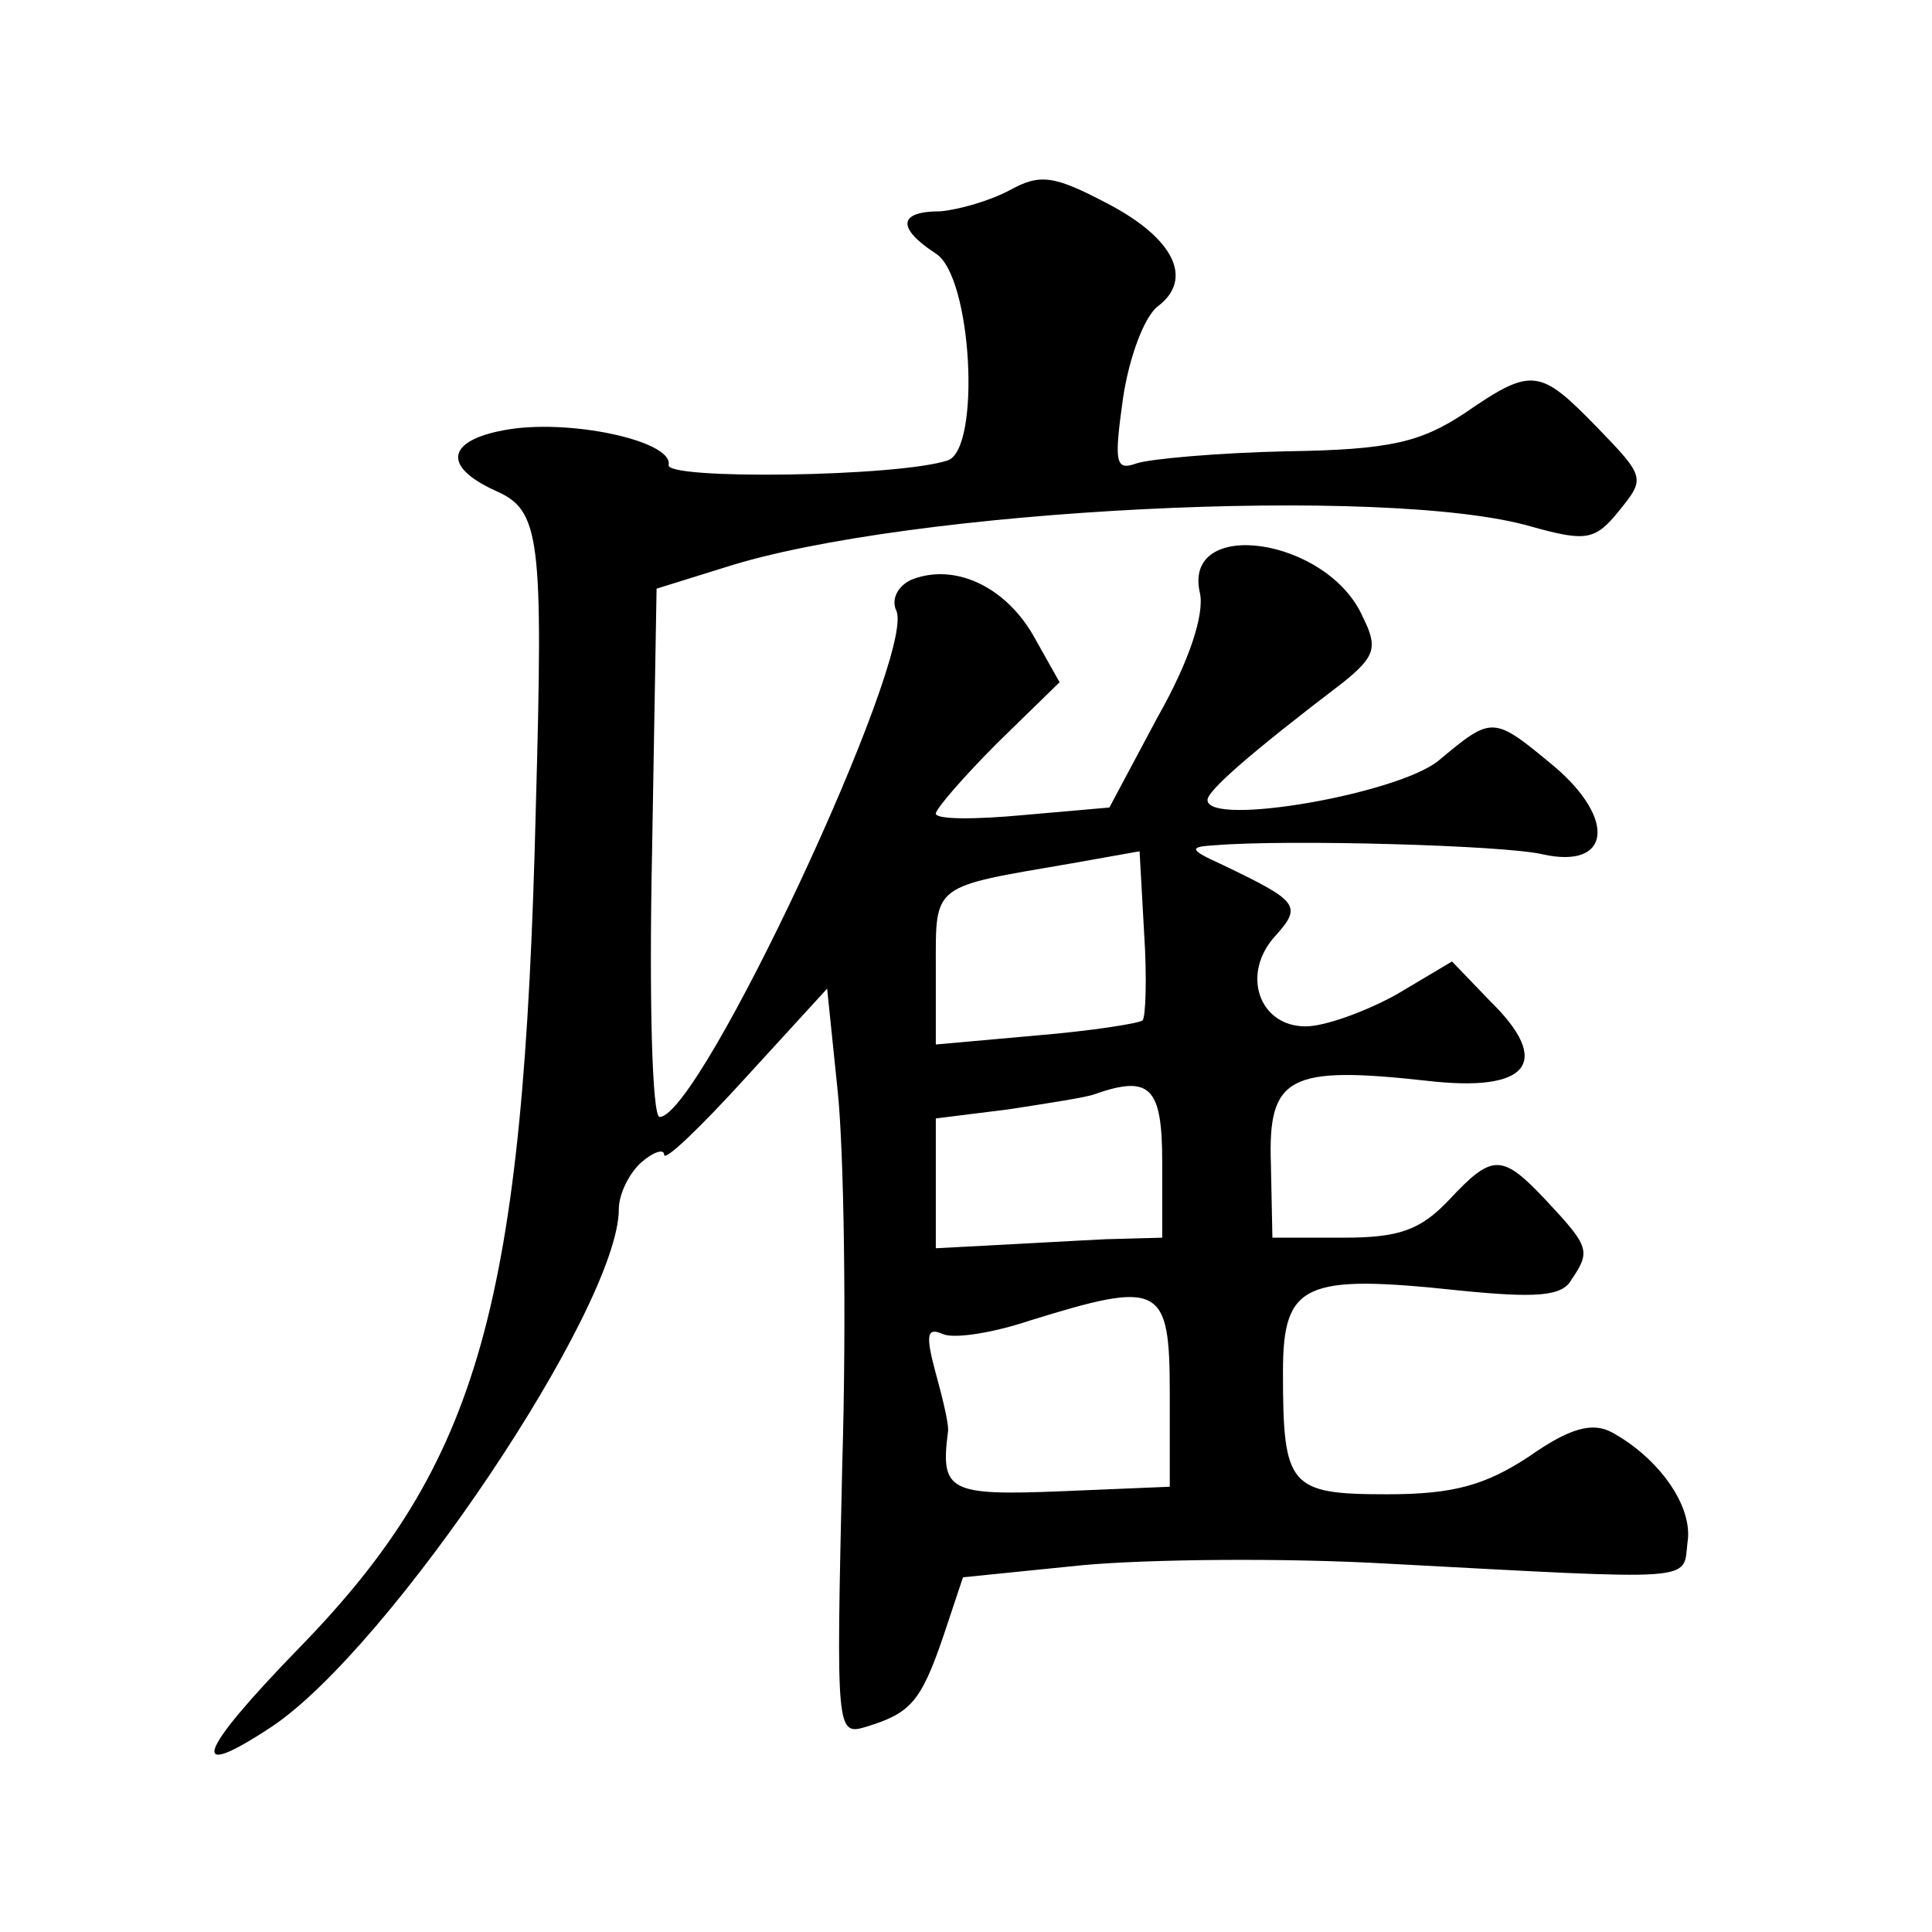 <?xml version="1.0" standalone="no"?>
<!DOCTYPE svg PUBLIC "-//W3C//DTD SVG 20010904//EN"
 "http://www.w3.org/TR/2001/REC-SVG-20010904/DTD/svg10.dtd">
<svg version="1.0" xmlns="http://www.w3.org/2000/svg"
 width="128pt" height="128pt" viewBox="0 0 128 128"
 preserveAspectRatio="xMidYMid meet">
<g transform="translate(0,128) scale(0.1,-0.1)"
fill="#0" stroke="none">
<path d="M669 1154 c-13 -7 -34 -13 -46 -14 -28 0 -29 -11 -3 -28 24 -15 30 -129
8 -137 -33 -11 -188 -13 -185 -3 3 16 -67 31 -109 23 -38 -7 -41 -24 -6 -40 30
-13 32 -30 27 -210 -8 -329 -37 -434 -157 -557 -68 -70 -74 -89 -18 -52 78 52 230
278 230 343 0 10 7 24 15 31 8 7 15 9 15 5 0 -5 24 18 54 51 l54 59 7 -68 c4 -38
6 -149 3 -248 -4 -177 -4 -179 16 -173 29 9 36 16 51 60 l13 39 79 8 c43 4 134
5 203 1 207 -11 195 -12 198 14 4 24 -19 56 -50 73 -13 7 -28 3 -55 -16 -29 -19
-50 -25 -94 -25 -65 0 -69 5 -69 81 0 59 14 65 117 54 50 -5 68 -4 74 7 13 19 12
22 -16 52 -30 32 -36 32 -65 1 -19 -20 -33 -25 -70 -25 l-47 0 -1 49 c-2 58 12
65 103 55 68 -8 84 12 42 53 l-25 26 -37 -22 c-20 -11 -47 -21 -60 -21 -31 0 -43
35 -20 60 18 20 15 23 -35 47 -22 10 -23 12 -5 13 48 4 192 0 217 -6 45 -10 49
23 8 58 -41 34 -41 34 -77 4 -27 -22 -153 -44 -153 -26 0 6 27 30 90 78 21 17 23
23 13 43 -23 53 -120 67 -108 16 3 -14 -7 -45 -28 -82 l-32 -60 -57 -5 c-32 -3
-58 -3 -58 1 0 3 18 24 41 47 l41 40 -18 32 c-19 32 -52 47 -80 36 -9 -4 -14 -13
-10 -21 12 -31 -130 -335 -157 -335 -5 0 -7 79 -5 175 l3 175 45 14 c121 39 440
55 535 27 36 -10 42 -9 58 11 17 21 17 22 -15 55 -38 39 -43 40 -88 9 -29 -19 -49
-24 -118 -25 -45 -1 -90 -5 -99 -8 -14 -5 -15 0 -9 43 4 27 14 54 23 61 24 18 11
45 -33 68 -36 19 -45 20 -65 9z m88 -550 c-2 -2 -34 -7 -70 -10 l-67 -6 0 51 c0
56 -3 53 90 69 l45 8 3 -54 c2 -30 1 -56 -1 -58z m13 -94 l0 -50 -37 -1 c-21 -1
-55 -3 -75 -4 l-38 -2 0 43 0 43 48 6 c26 4 52 8 57 10 37 13 45 5 45 -45z m5 -153
l0 -62 -72 -3 c-74 -3 -80 0 -75 39 1 4 -3 21 -8 39 -7 26 -6 31 5 26 8 -3 33 1
57 9 87 27 93 24 93 -48z"/>
</g>
</svg>
